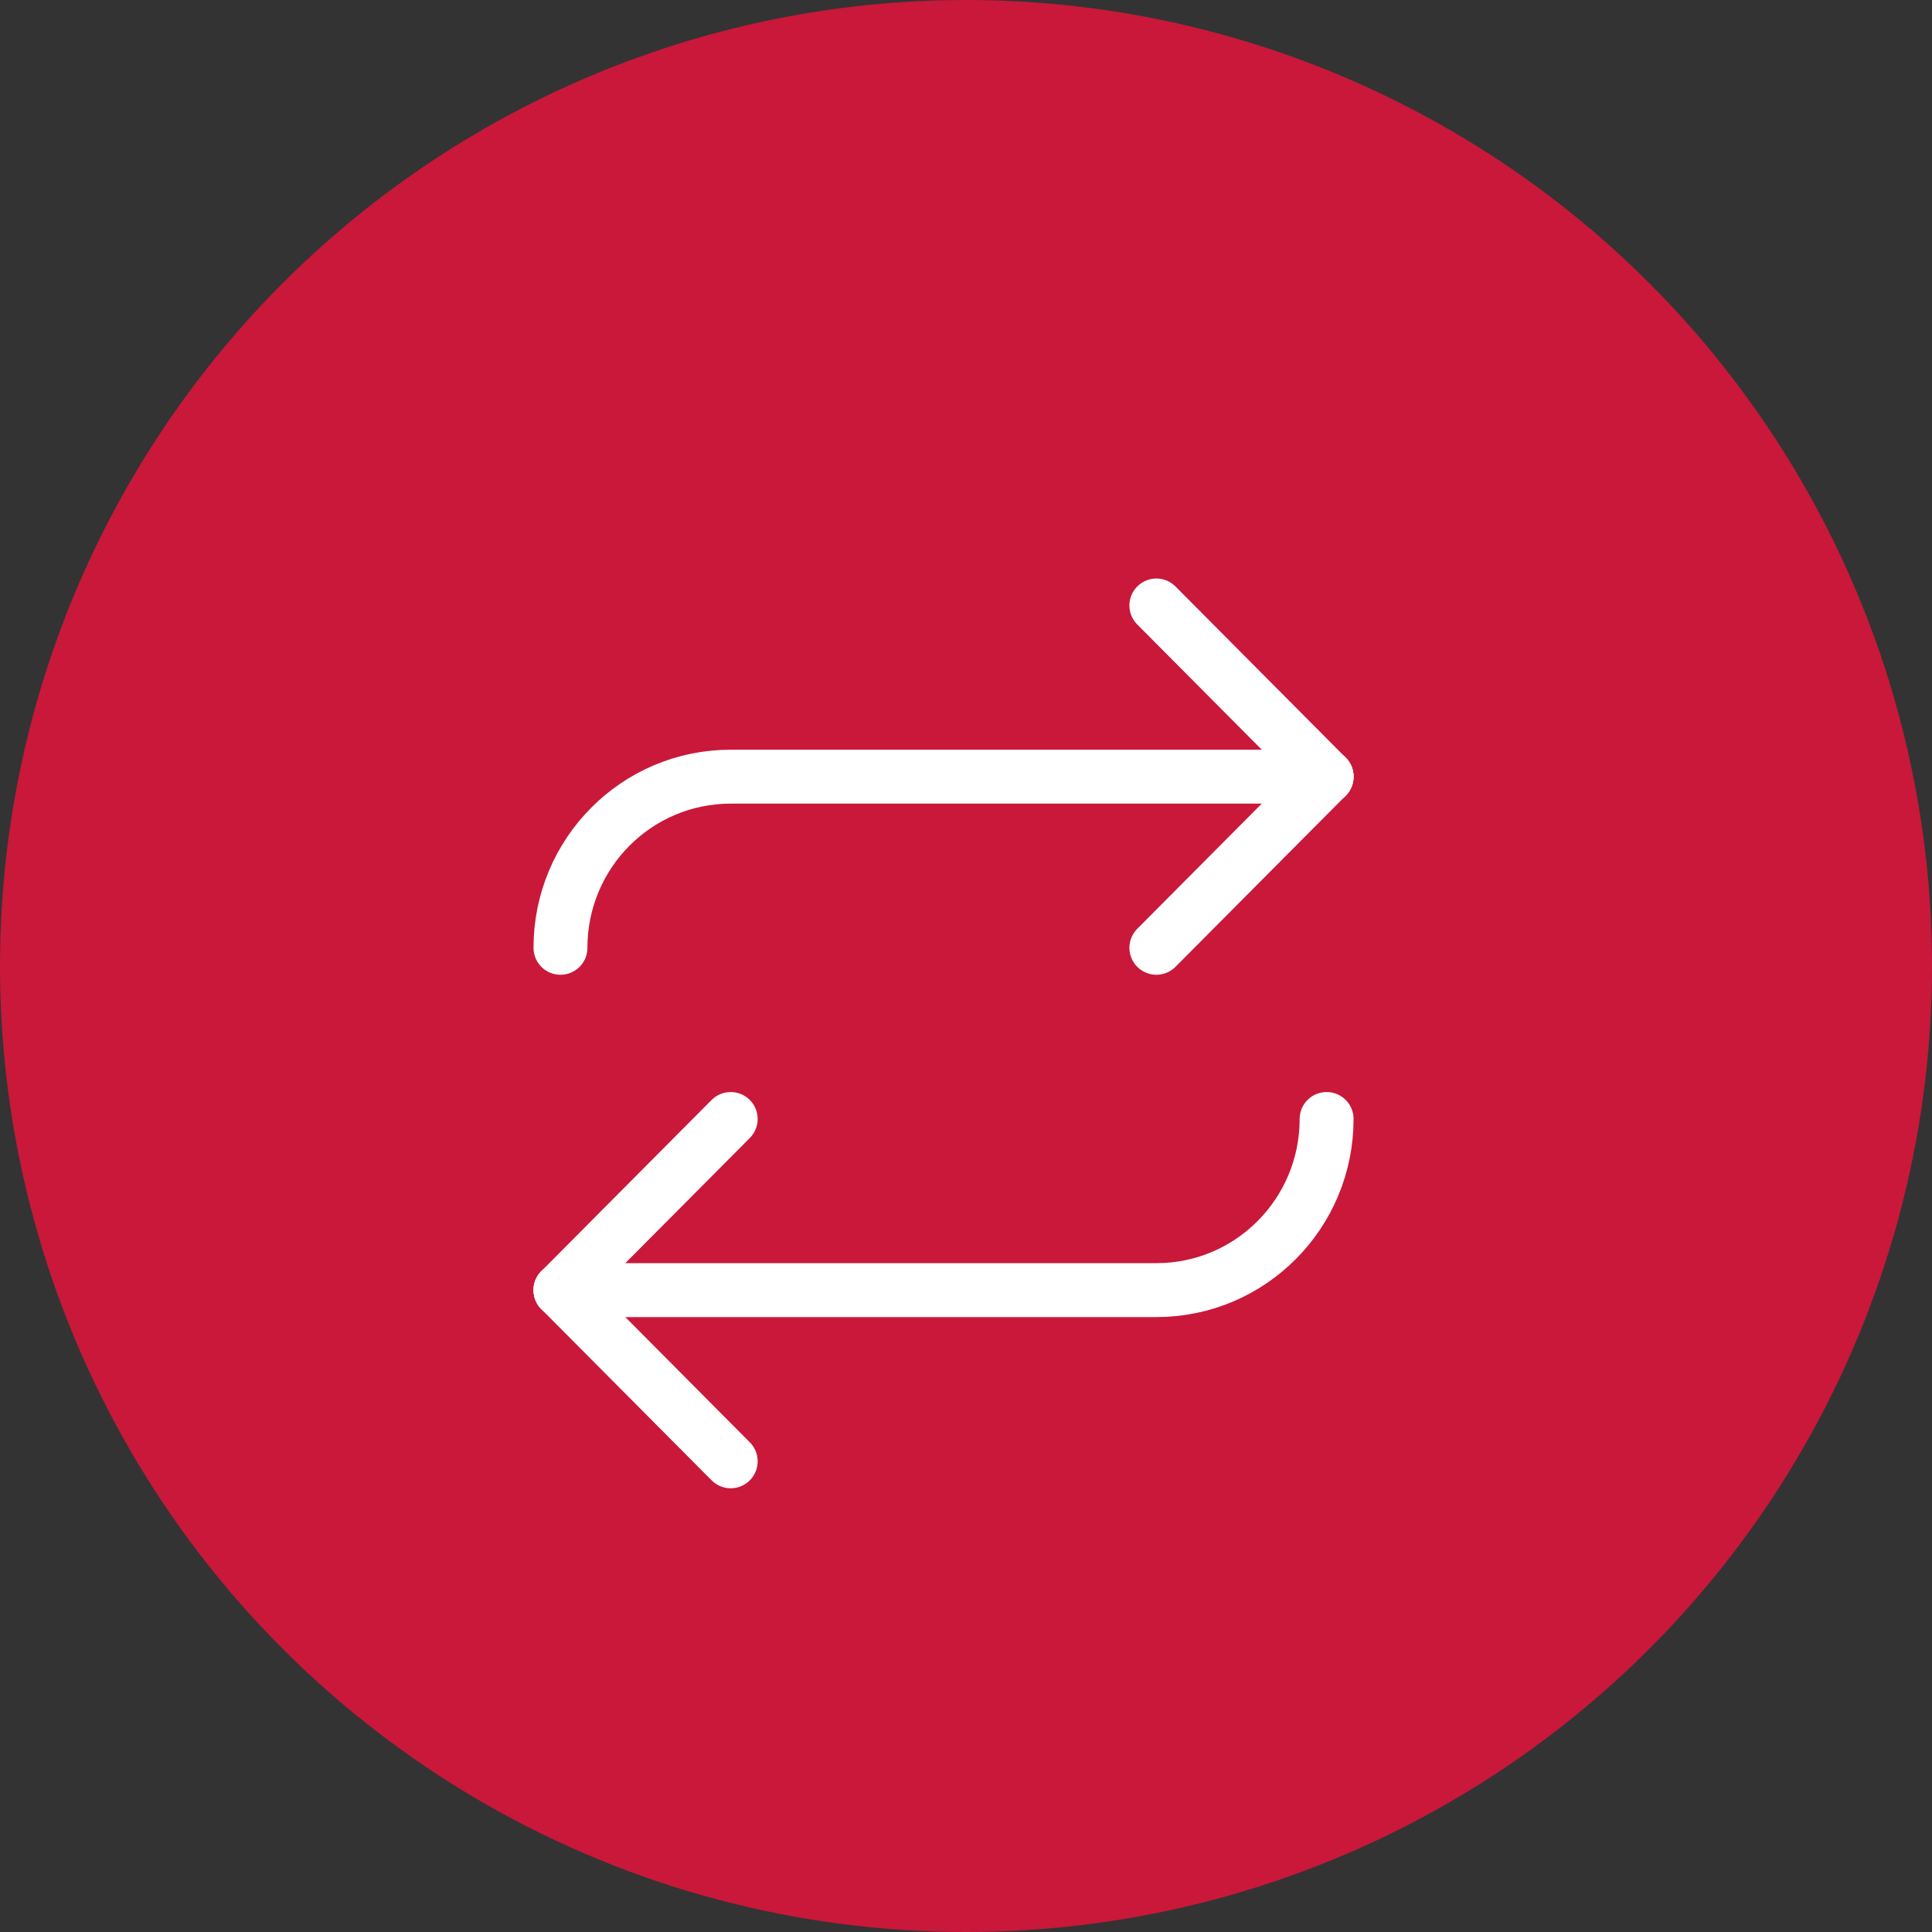 <?xml version="1.0" encoding="UTF-8"?> <svg xmlns="http://www.w3.org/2000/svg" width="43" height="43" viewBox="0 0 43 43" fill="none"><rect x="0" y="0" width="43" height="43" fill="#333333" stroke="none"/><g id="Group 26677"><circle id="Ellipse 23" cx="21.5" cy="21.5" r="21.5" fill="#C9183A"></circle><g id="Group 26683"><path id="Vector" d="M29.526 24.905C29.526 27.009 27.831 28.714 25.737 28.714H12.474" stroke="white" stroke-width="1.2" stroke-linecap="round" stroke-linejoin="round"></path><path id="Vector_2" d="M16.263 24.905L12.474 28.714" stroke="white" stroke-width="1.2" stroke-linecap="round" stroke-linejoin="round"></path><path id="Vector_3" d="M16.263 32.524L12.474 28.714" stroke="white" stroke-width="1.2" stroke-linecap="round" stroke-linejoin="round"></path><path id="Vector_4" d="M12.474 21.095C12.474 18.99 14.169 17.286 16.263 17.286H29.526" stroke="white" stroke-width="1.2" stroke-linecap="round" stroke-linejoin="round"></path><path id="Vector_5" d="M25.737 21.095L29.526 17.286" stroke="white" stroke-width="1.2" stroke-linecap="round" stroke-linejoin="round"></path><path id="Vector_6" d="M25.737 13.476L29.526 17.286" stroke="white" stroke-width="1.2" stroke-linecap="round" stroke-linejoin="round"></path></g></g></svg> 